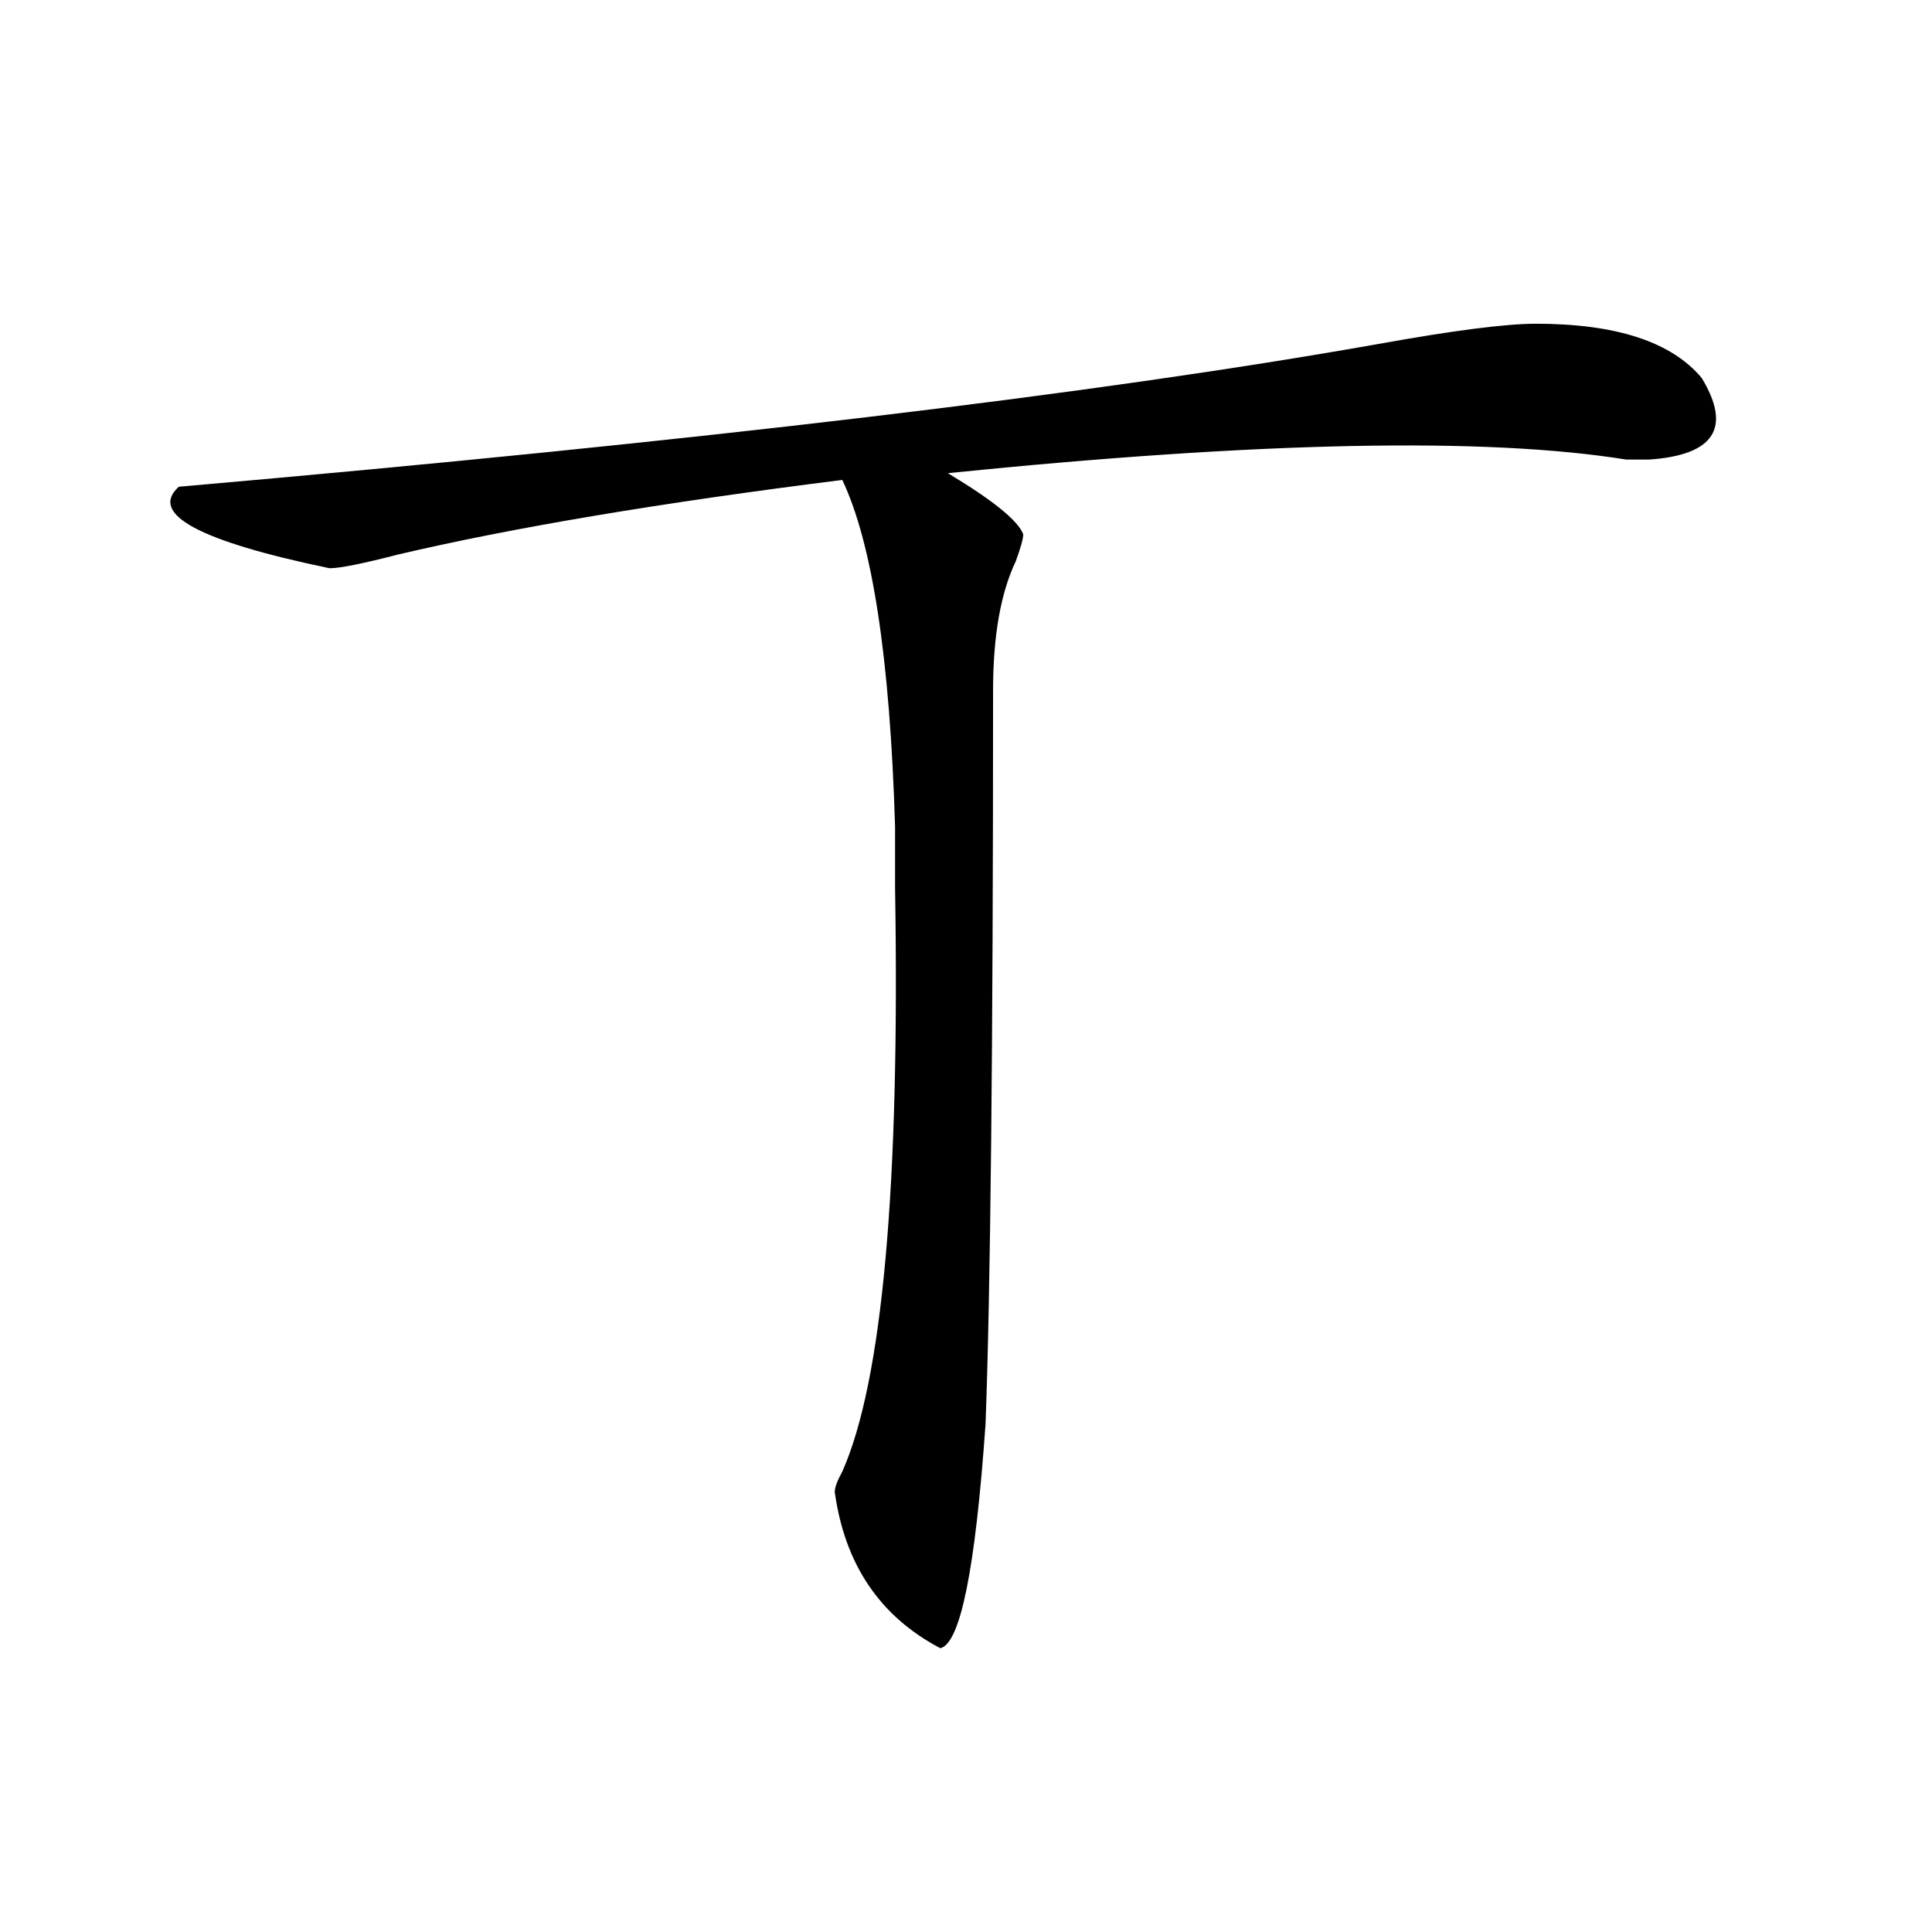 <?xml version="1.0" encoding="utf-8"?>
<!-- Generator: Adobe Illustrator 16.0.0, SVG Export Plug-In . SVG Version: 6.00 Build 0)  -->
<!DOCTYPE svg PUBLIC "-//W3C//DTD SVG 1.1//EN" "http://www.w3.org/Graphics/SVG/1.1/DTD/svg11.dtd">
<svg version="1.1" id="图层_1" xmlns="http://www.w3.org/2000/svg" xmlns:xlink="http://www.w3.org/1999/xlink" x="0px" y="0px"
	 width="1000px" height="1000px" viewBox="0 0 1000 1000" enable-background="new 0 0 1000 1000" xml:space="preserve">
<path d="M794.98,167.562c41.584,0,70.242,9.393,85.852,28.125c15.609,25.818,6.463,39.88-27.316,42.188c-2.622,0-6.524,0-11.707,0
	c-72.864-11.7-189.935-9.338-351.211,7.031c23.414,14.063,36.401,24.609,39.023,31.641c0,2.362-1.342,7.031-3.902,14.063
	c-7.805,16.425-11.707,38.672-11.707,66.797c0,185.175-1.342,311.737-3.902,379.688c-5.244,75.037-13.049,113.654-23.414,116.016
	c-31.219-16.425-49.45-43.341-54.633-80.859c0-2.307,1.28-5.823,3.902-10.547c20.792-46.857,29.877-147.656,27.316-302.344
	c0-7.031,0-17.578,0-31.641c-2.622-86.682-11.707-146.448-27.316-179.297c-93.656,11.755-170.423,24.609-230.238,38.672
	c-18.231,4.724-29.938,7.031-35.121,7.031C102.925,280.062,76.949,266,92.559,251.937c267.92-23.401,474.744-48.01,620.473-73.828
	C752.055,171.078,779.371,167.562,794.98,167.562z"/>
</svg>
